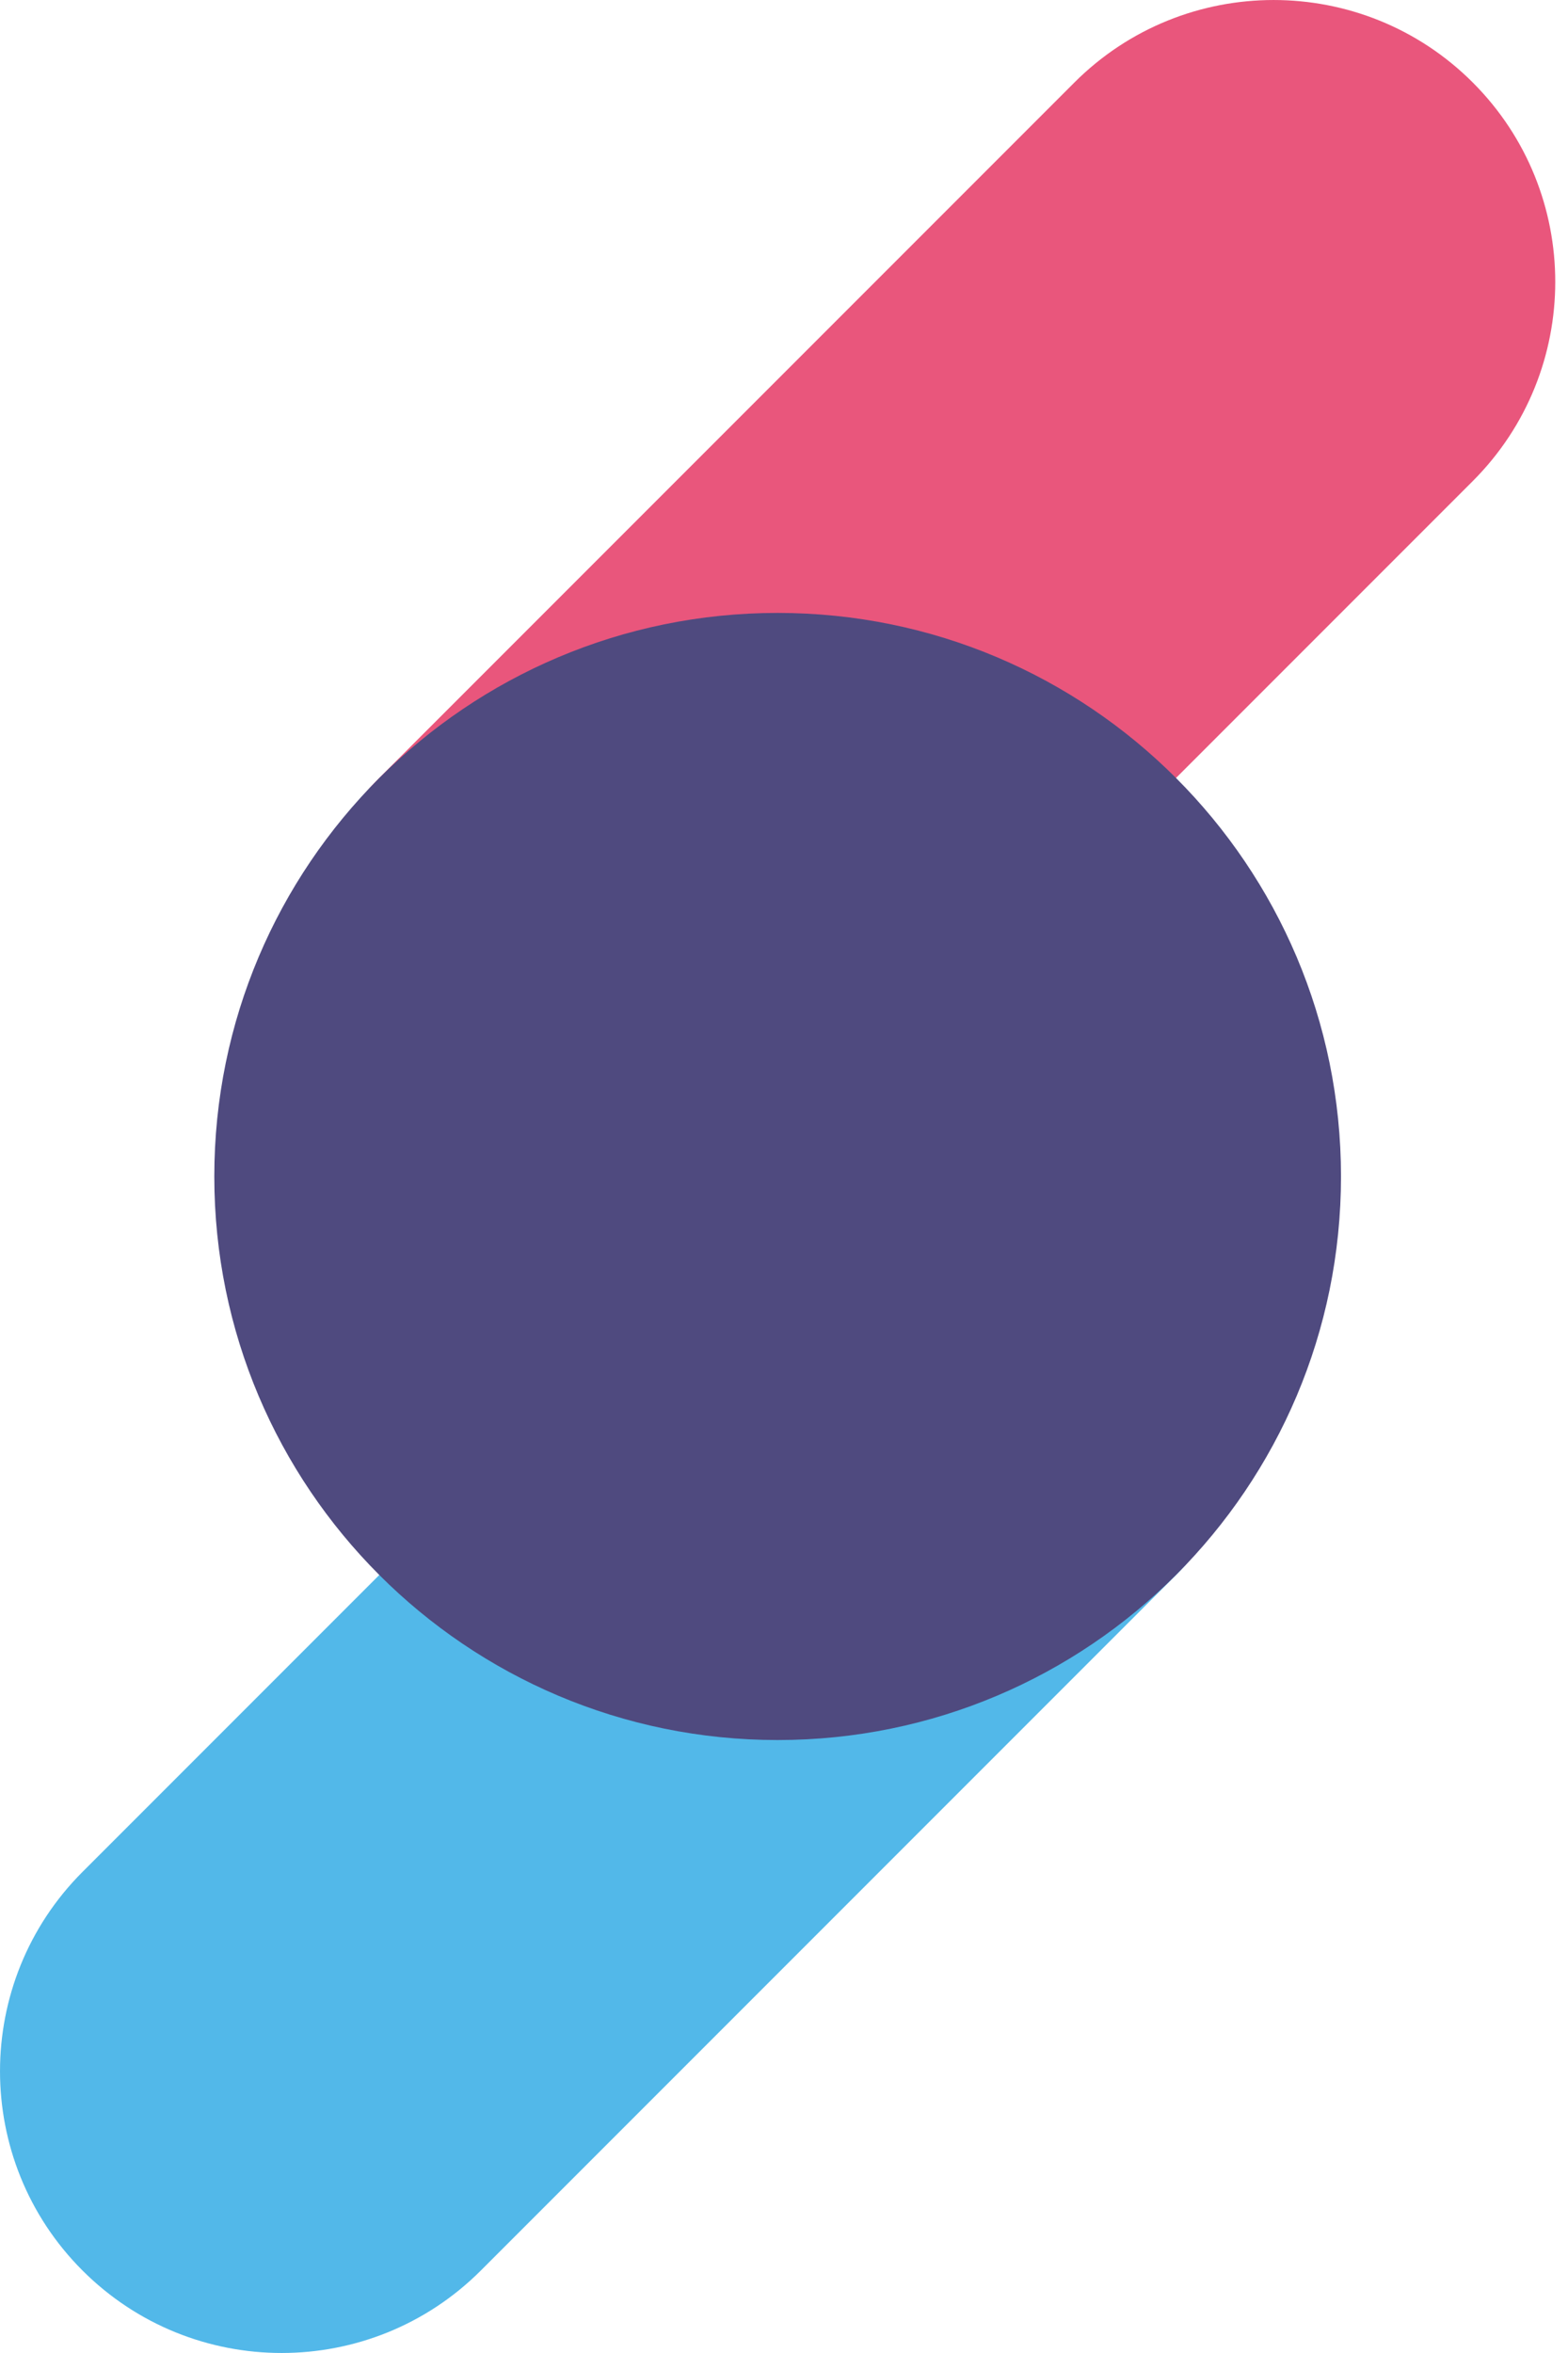 <svg fill="none" height="60" viewBox="0 0 40 60" width="40" xmlns="http://www.w3.org/2000/svg"><path d="m27.408 2.104-17.733 17.733c-2.805 2.805-2.805 7.358 0 10.163 2.805 2.805 7.358 2.805 10.163 0l17.733-17.733c2.805-2.805 2.805-7.358 0-10.163-2.805-2.805-7.358-2.805-10.163 0z" fill="#e9567c"/><path d="m12.267 57.896 17.733-17.733c2.805-2.805 2.805-7.358 0-10.163-2.805-2.805-7.358-2.805-10.163 0l-17.733 17.733c-2.805 2.805-2.805 7.358 0 10.163 2.805 2.805 7.358 2.805 10.163 0z" fill="#52b8e9"/><path d="m19.838 44.37c7.937 0 14.371-6.434 14.371-14.371 0-7.937-6.434-14.37-14.371-14.37-7.937 0-14.371 6.434-14.371 14.37 0 7.937 6.434 14.371 14.371 14.371z" fill="#4f4a7f"/></svg>
